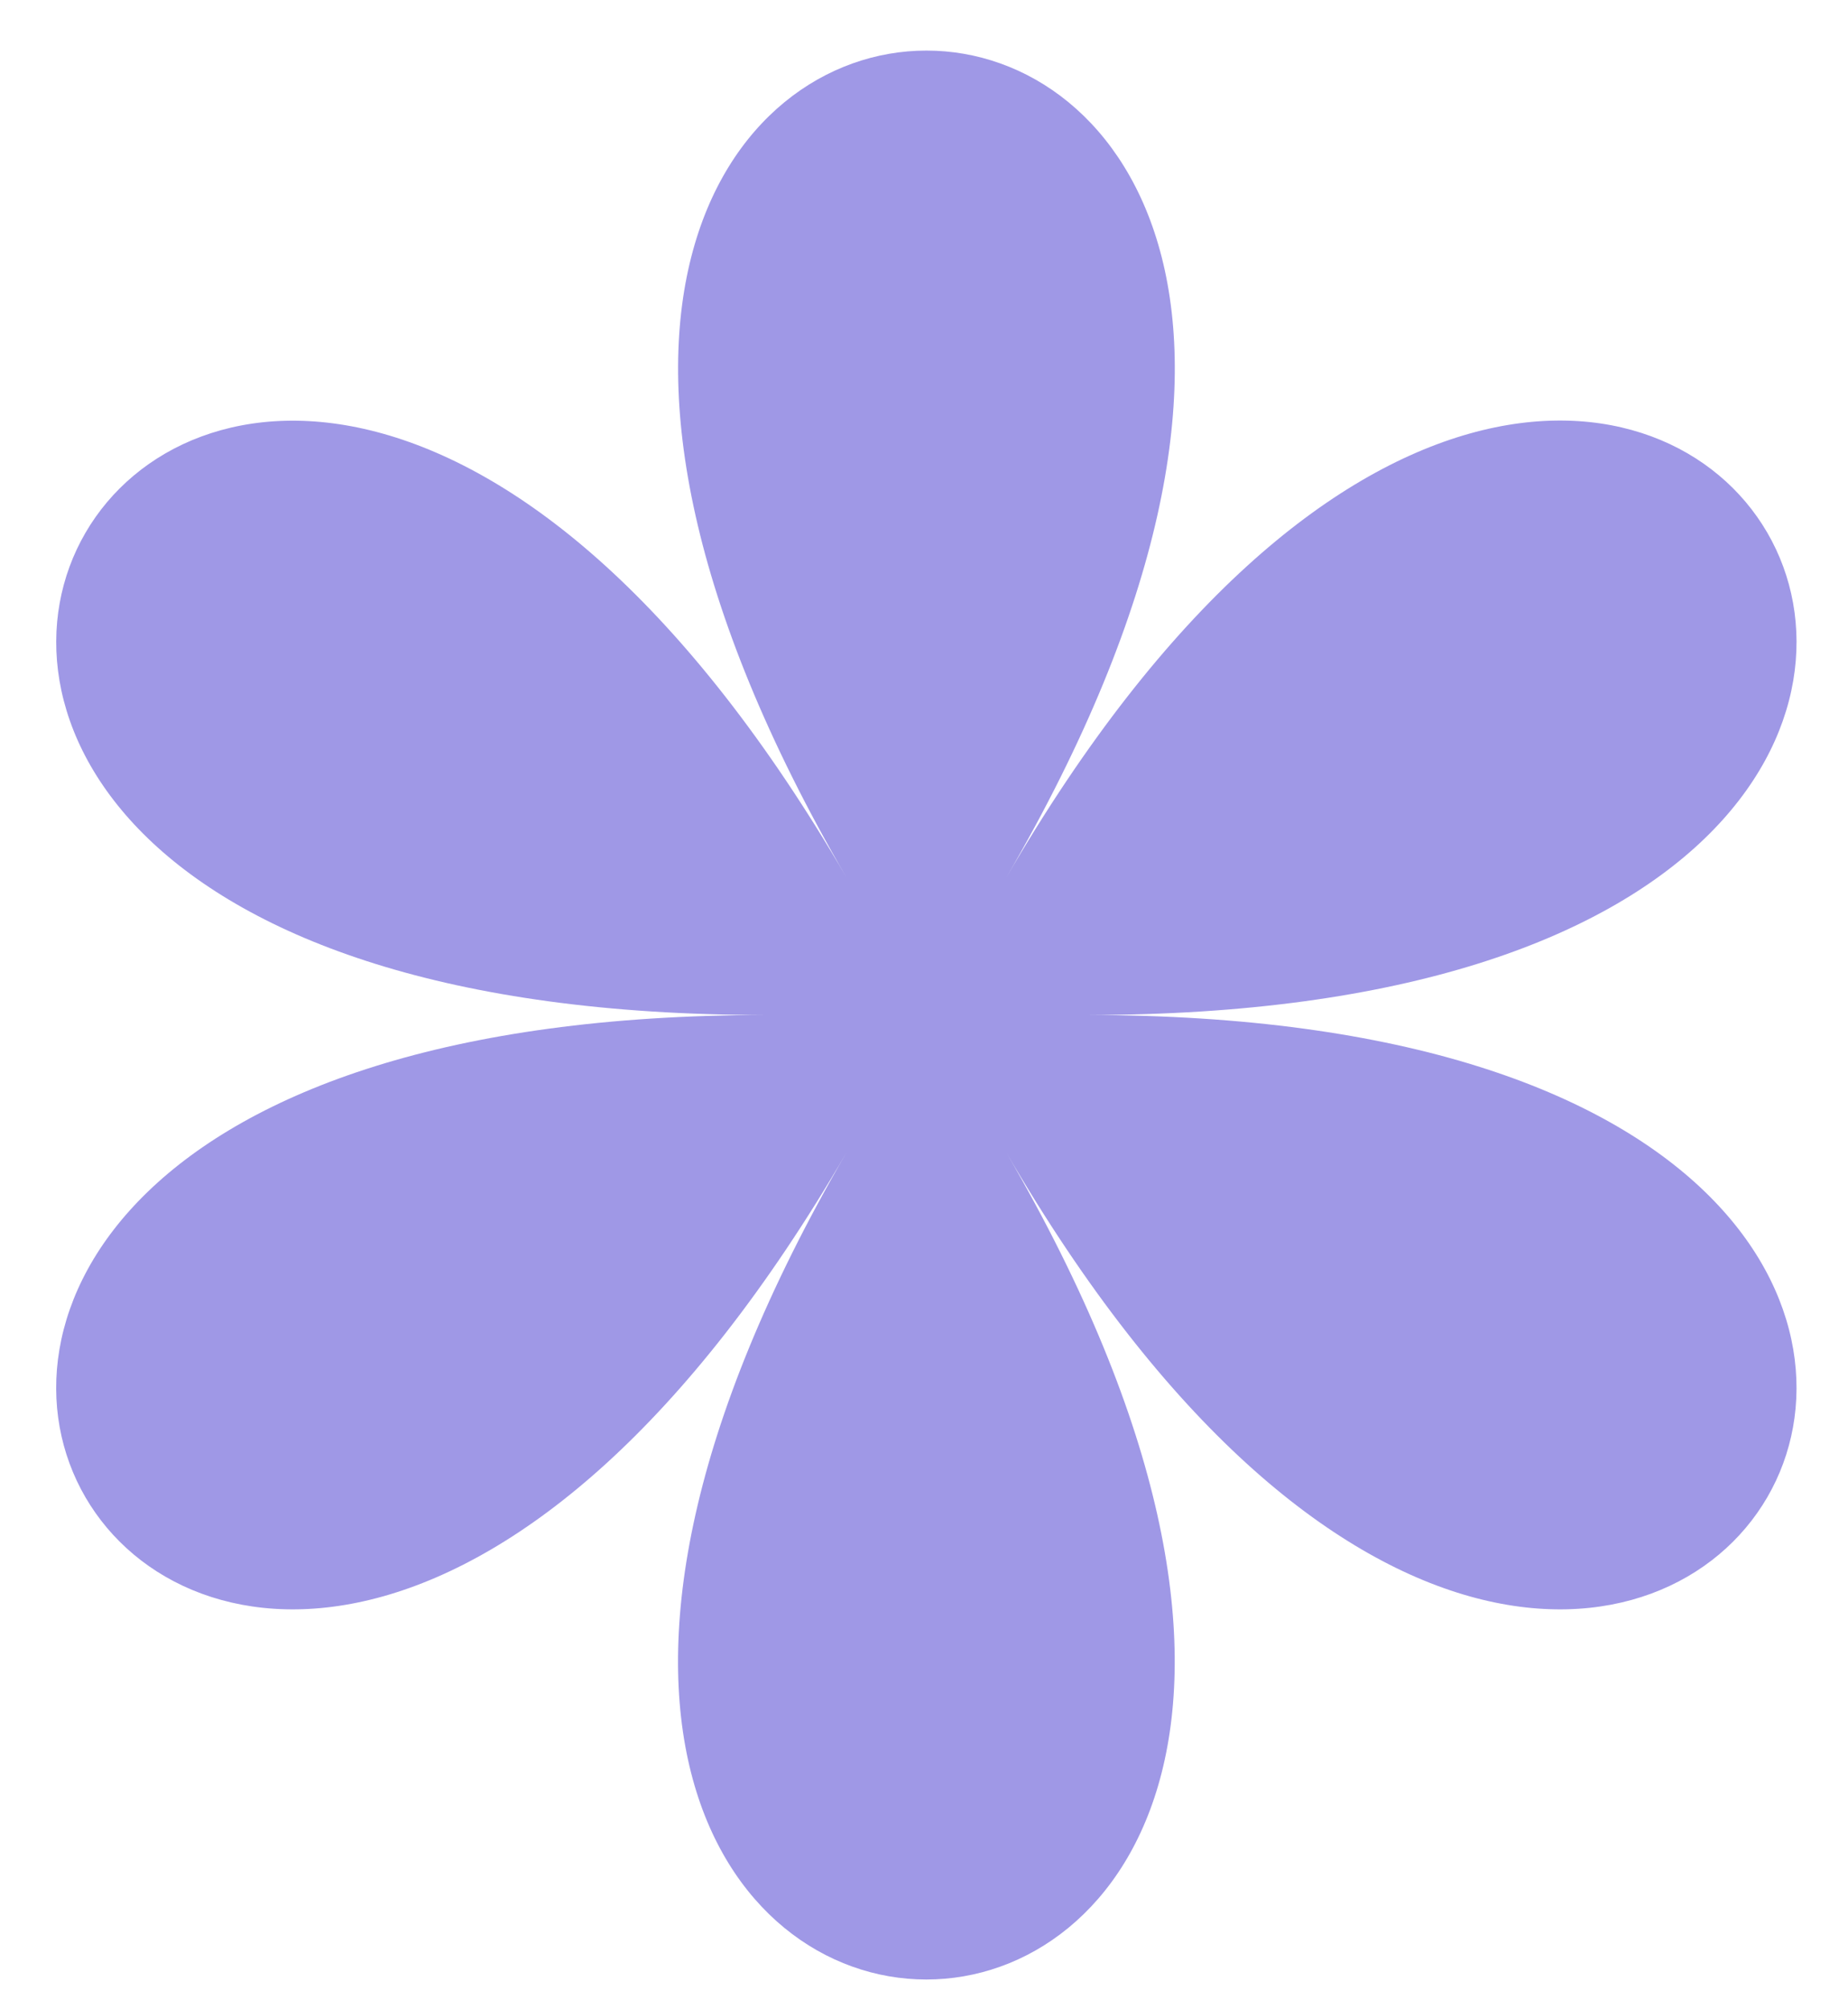 <svg xmlns="http://www.w3.org/2000/svg" width="23" viewBox="0 0 23 25" height="25" fill="none"><path fill="#9f98e6" d="m12.527 10.914c7.975-13.713-9.967-13.713-1.994 0-7.975-13.713-16.944 1.715-.997 1.715-15.949 0-6.977 15.429.997 1.715-7.975 13.714 9.967 13.714 1.994 0 7.975 13.714 16.942-1.715.997-1.715 15.946 0 6.977-15.432-.997-1.715z"></path></svg>